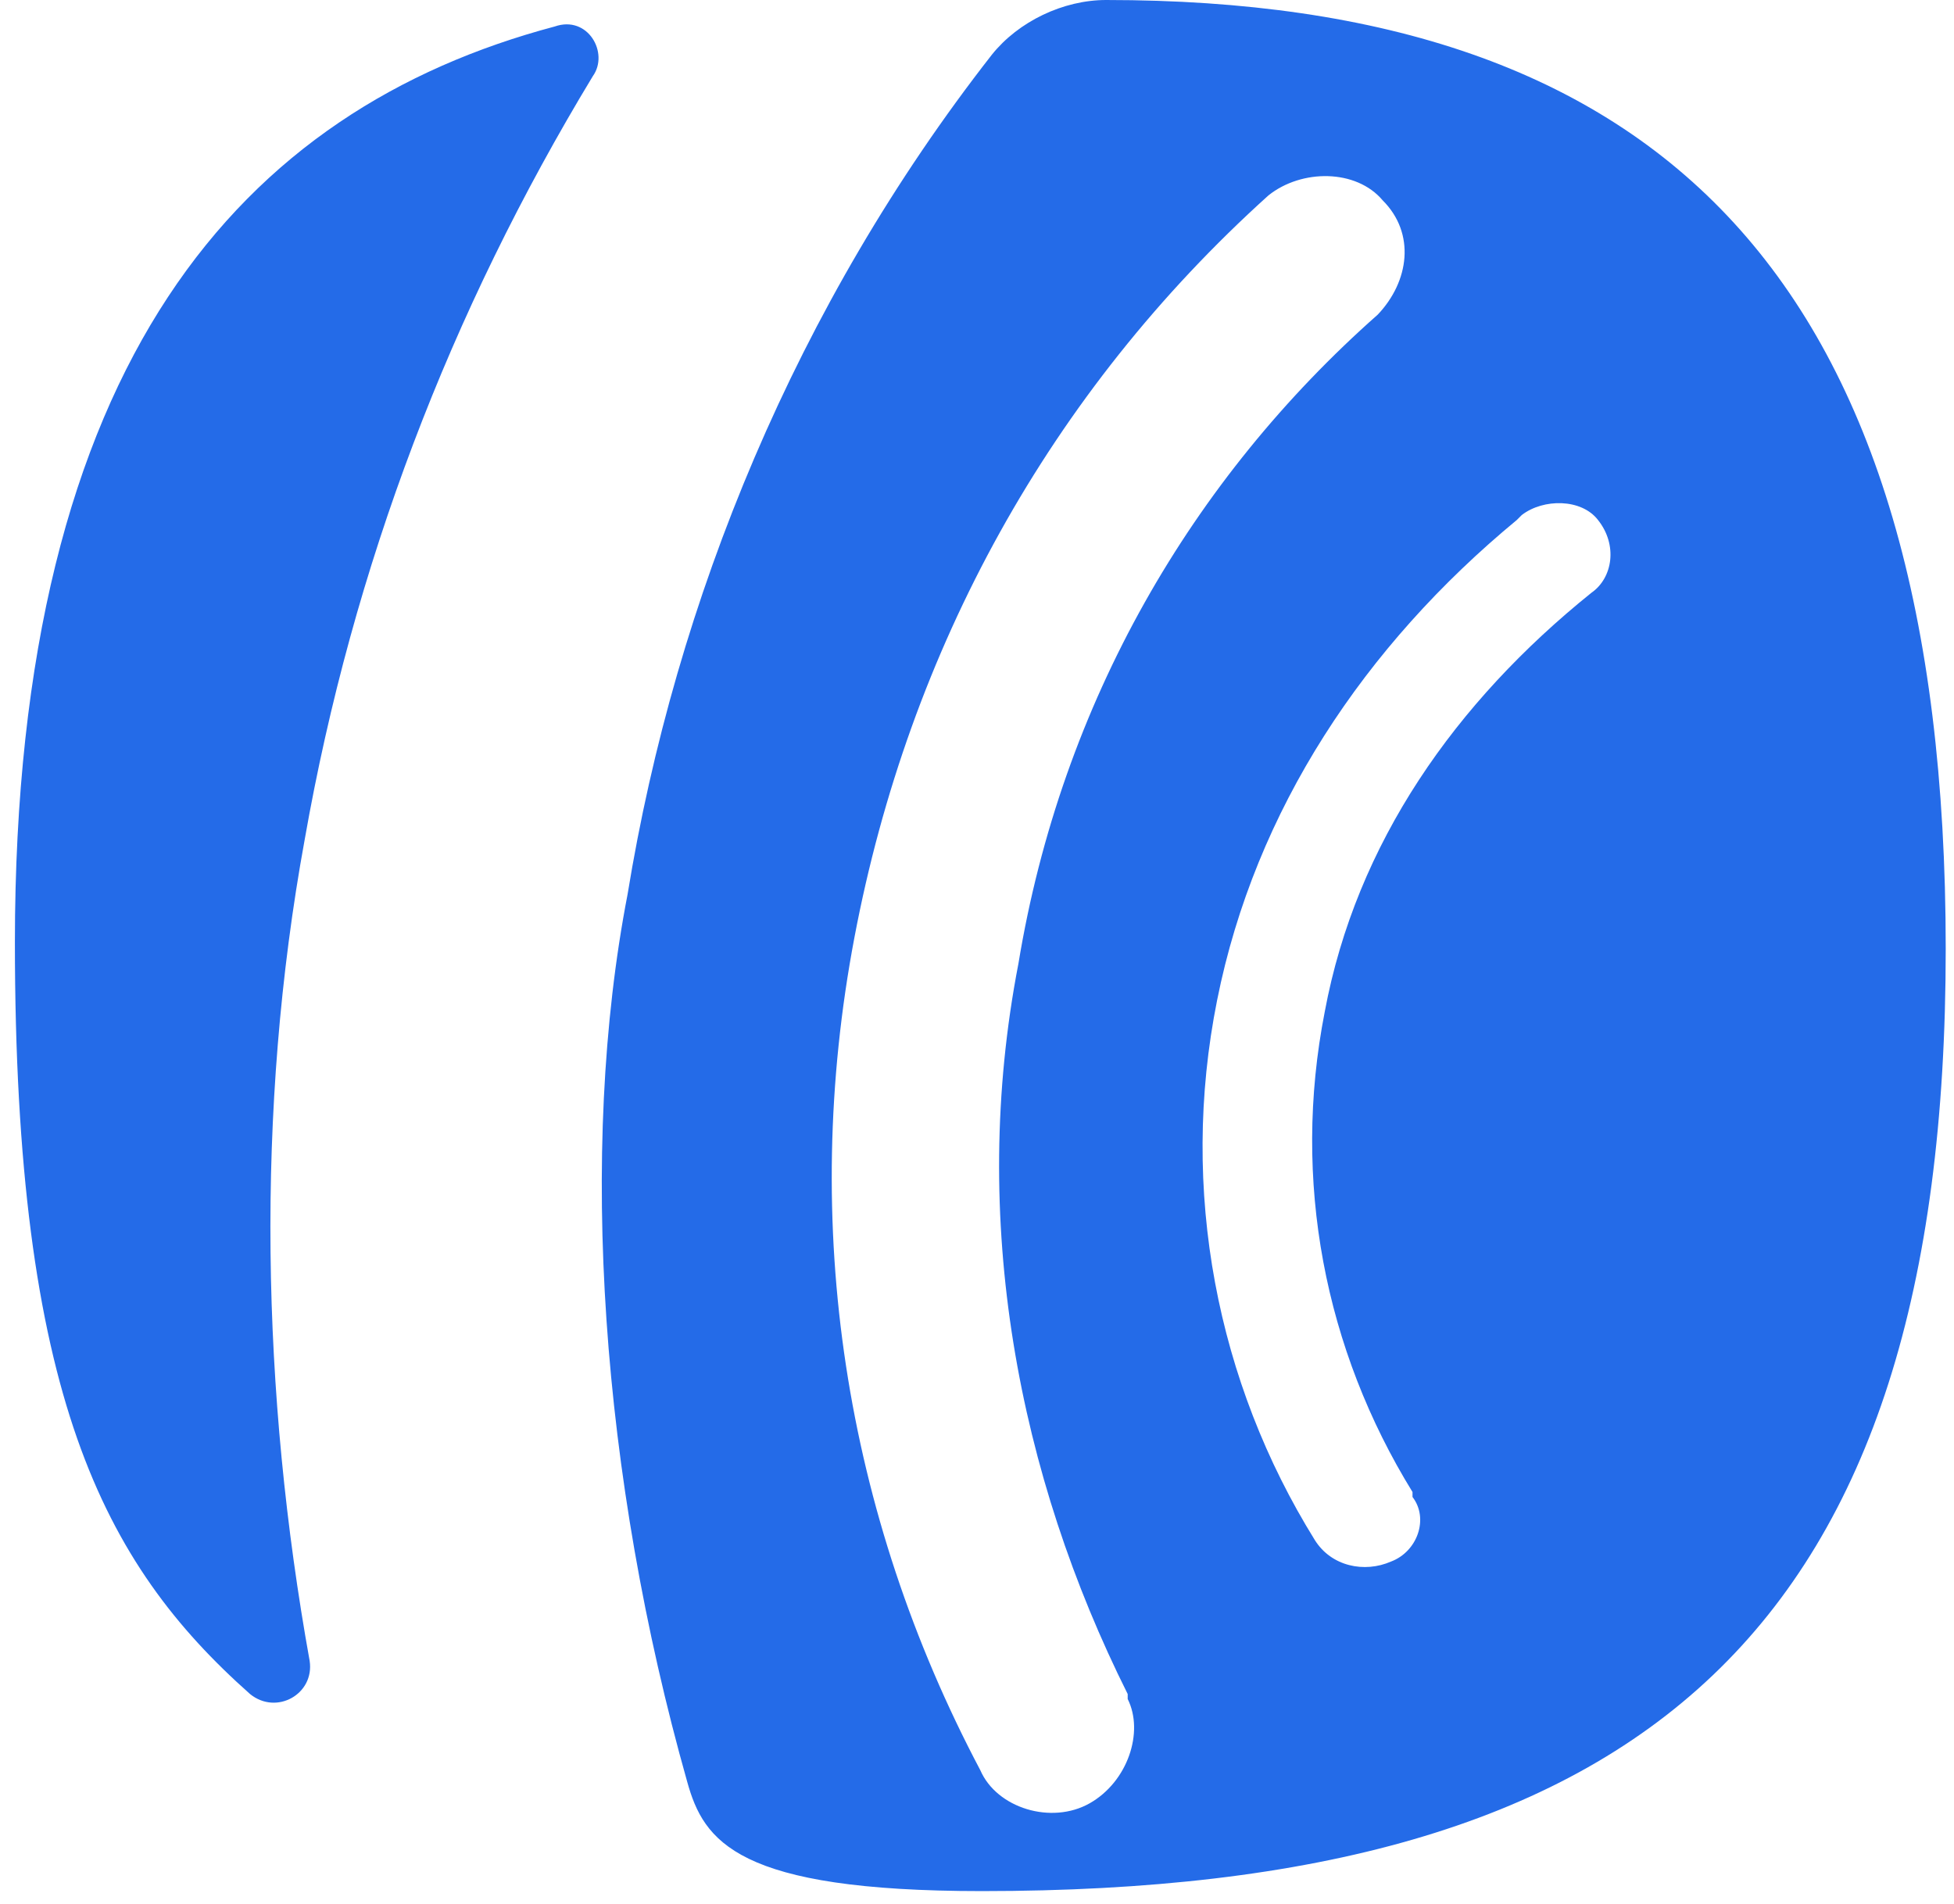 <?xml version="1.0" encoding="utf-8"?>
<svg xmlns="http://www.w3.org/2000/svg" fill="none" height="115" viewBox="0 0 118 115" width="118">
<path d="M66.8 0C64.2 0 61.5 1.3 59.9 3.3C48.1 18.4 40.8 36.2 37.9 54C34.9 69.5 36.3 89.2 41.5 107.6C42.5 111.2 44.5 114.2 59.3 114.2C99.4 114.2 117.5 98.4 117.5 57.3C117.5 16.8 100.3 0 66.8 0ZM65.8 108.9C63.5 110.2 60.2 109.2 59.2 106.9C51 91.4 48.3 74 51.6 56.6C54.9 39.2 63.4 23.7 76.6 11.8C78.6 10.2 81.9 10.2 83.5 12.1C85.5 14.1 85.1 17 83.2 19C72 28.9 64.1 42.4 61.5 58.2C58.5 73.7 61.5 89.1 68.1 102.3C68.1 102.3 68.1 102.3 68.1 102.6C69.1 104.6 68.1 107.6 65.8 108.9ZM96.1 35.8C87.9 42.4 81.9 50.9 80 61.1C78 71.3 80 81.5 85.3 90.1C85.3 90.1 85.3 90.1 85.3 90.4C86.3 91.7 85.6 93.7 84 94.3C82.4 95 80.4 94.6 79.4 93C73.5 83.5 71.2 71.9 73.5 60.4C75.8 48.9 82.4 39 91.6 31.4C91.6 31.4 91.6 31.4 91.9 31.1C93.2 30.1 95.5 30.1 96.5 31.4C97.7 32.9 97.4 34.9 96.1 35.8ZM18.7 100.3C19 102.3 16.7 103.6 15.1 102.3C6.2 94.4 0.9 84.2 0.9 56.9C0.9 21.7 14.7 6.6 33.5 1.6C35.5 0.9 36.8 3.2 35.8 4.6C27.2 18.8 21.3 34.2 18.4 50.7C15.4 67.1 15.8 84.2 18.7 100.3Z" fill="#246BE8"/>
</svg>